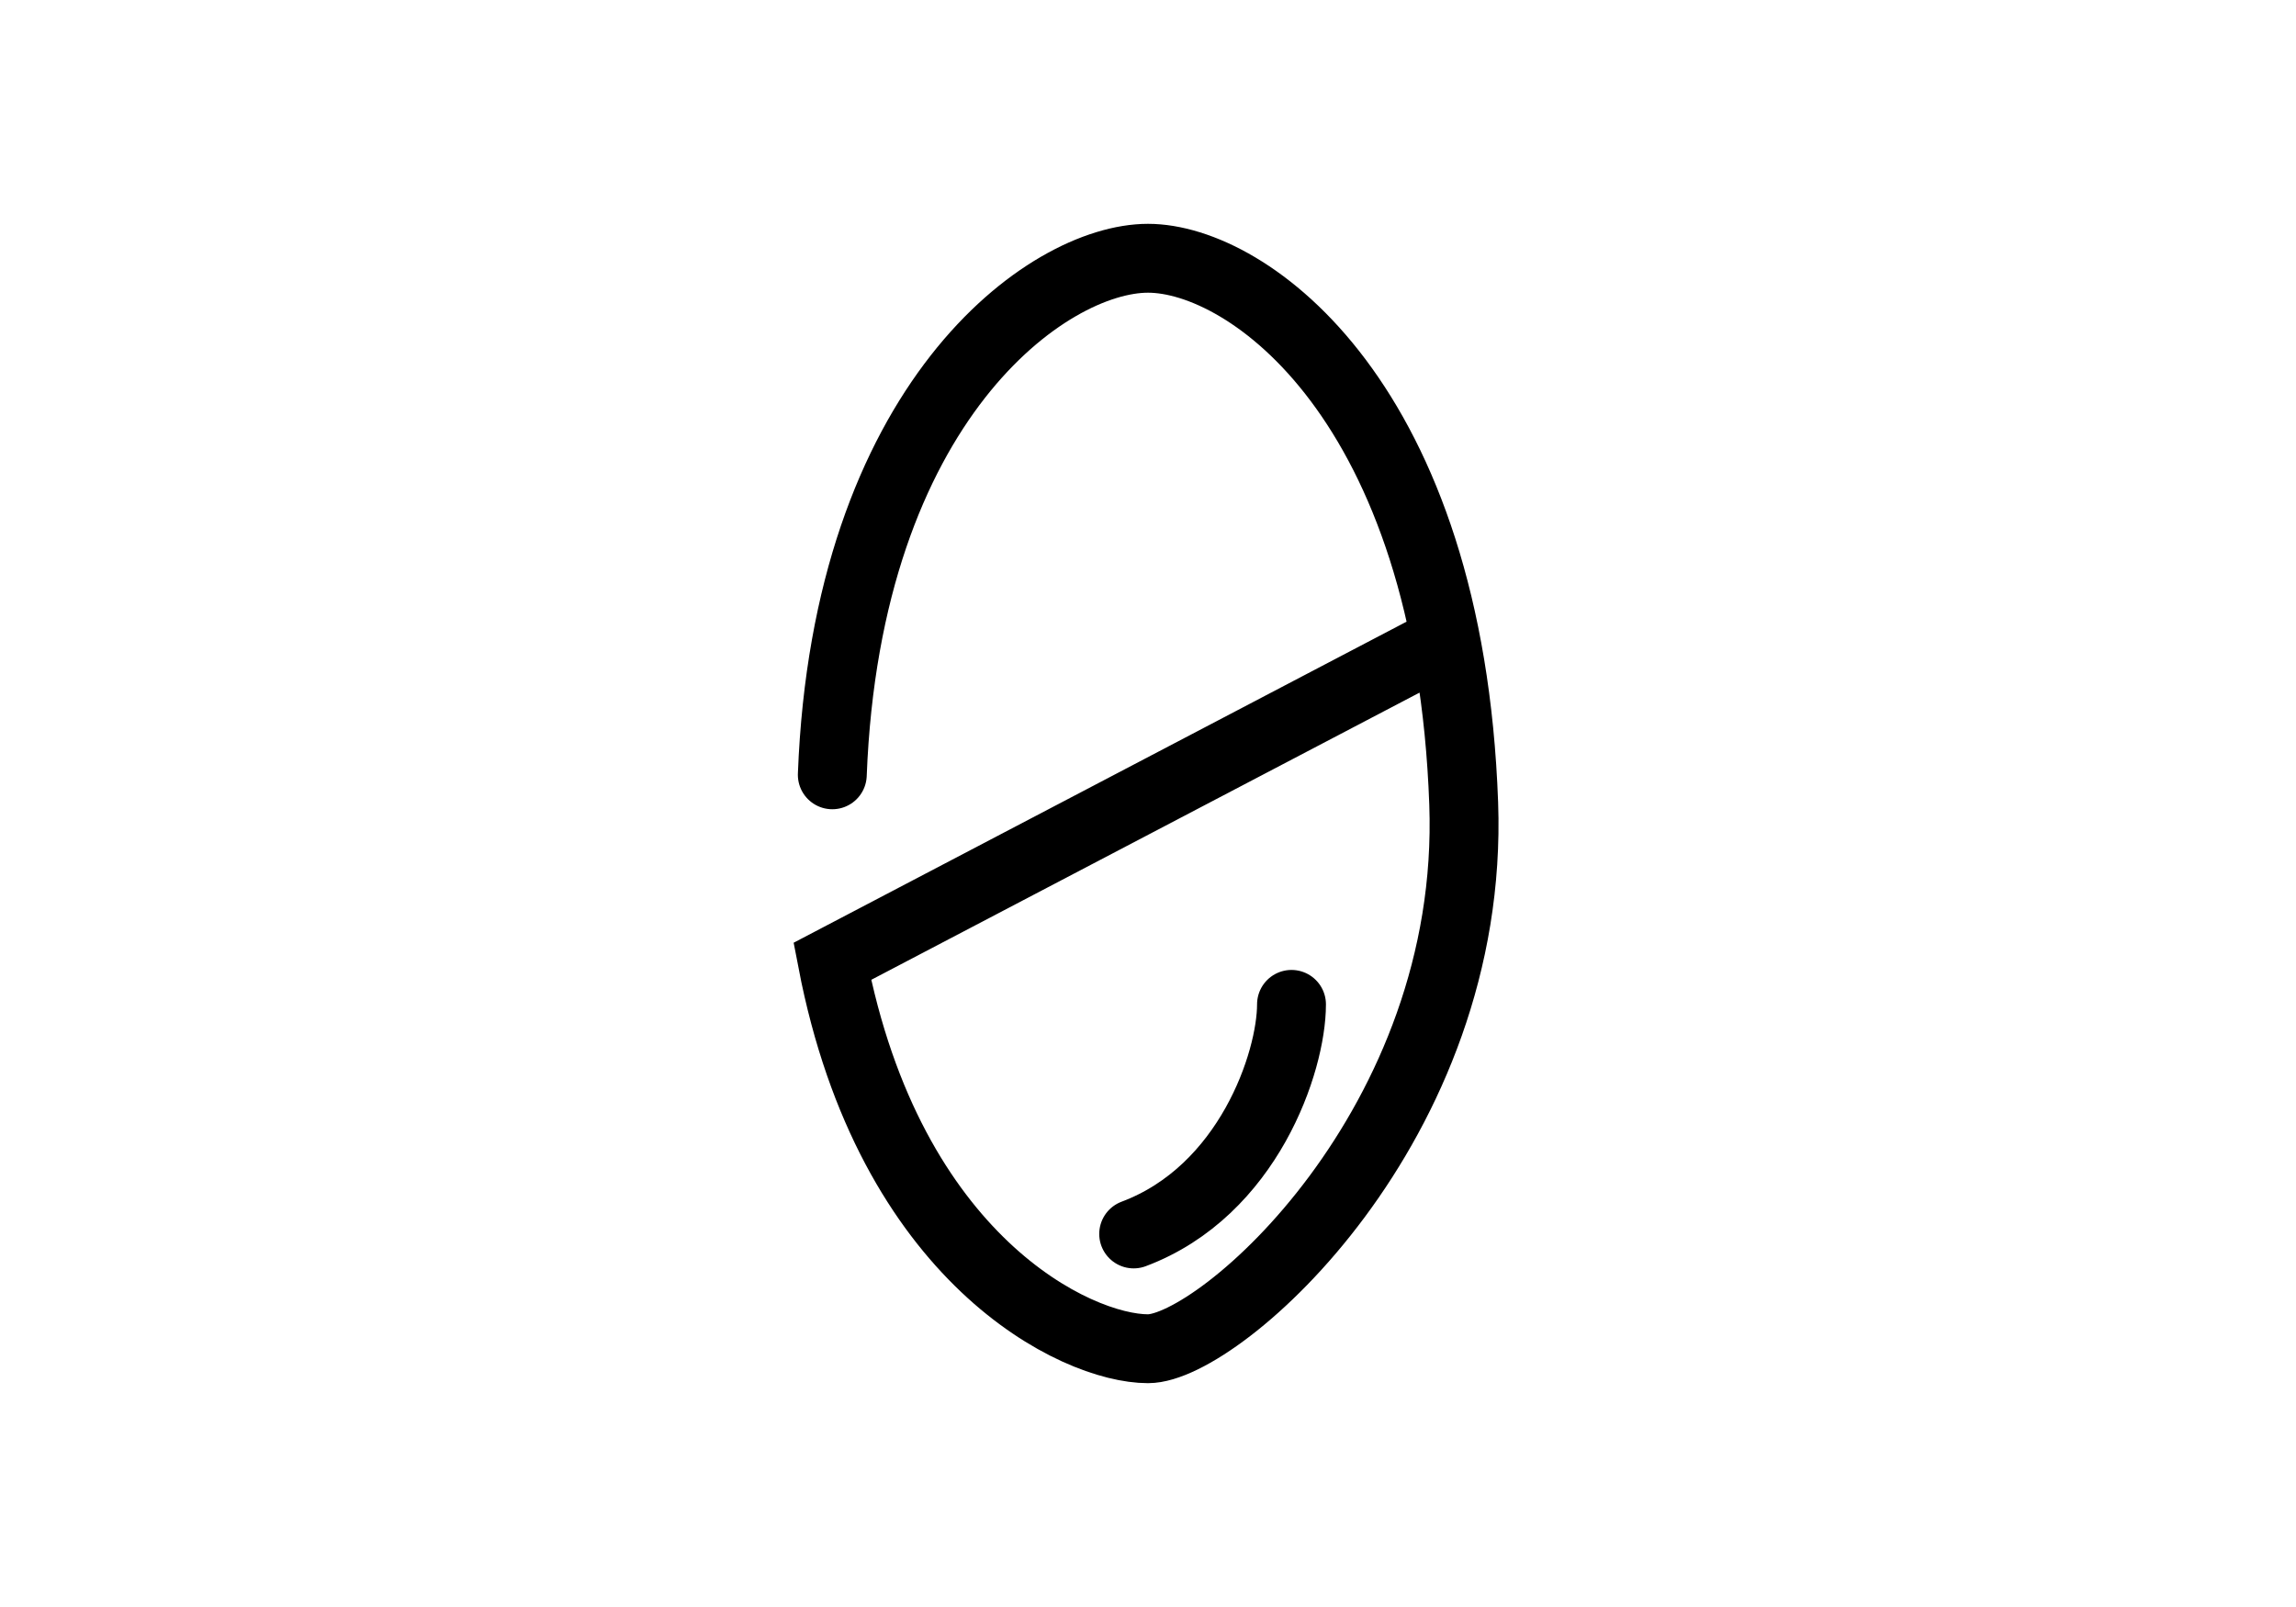 <svg width="50" height="35" viewBox="0 0 50 35" fill="none" xmlns="http://www.w3.org/2000/svg">
<path d="M28.125 21.875C28.125 23.125 27.188 25.938 24.688 26.875M18.125 16.875C18.438 8.75 22.812 5.625 25 5.625C27.188 5.625 31.562 8.75 31.875 17.5C32.125 24.5 26.562 29.375 25 29.375C23.438 29.375 19.375 27.438 18.125 20.938L31.25 14.062" stroke="black" stroke-width="1.5" stroke-linecap="round"/>
</svg>
